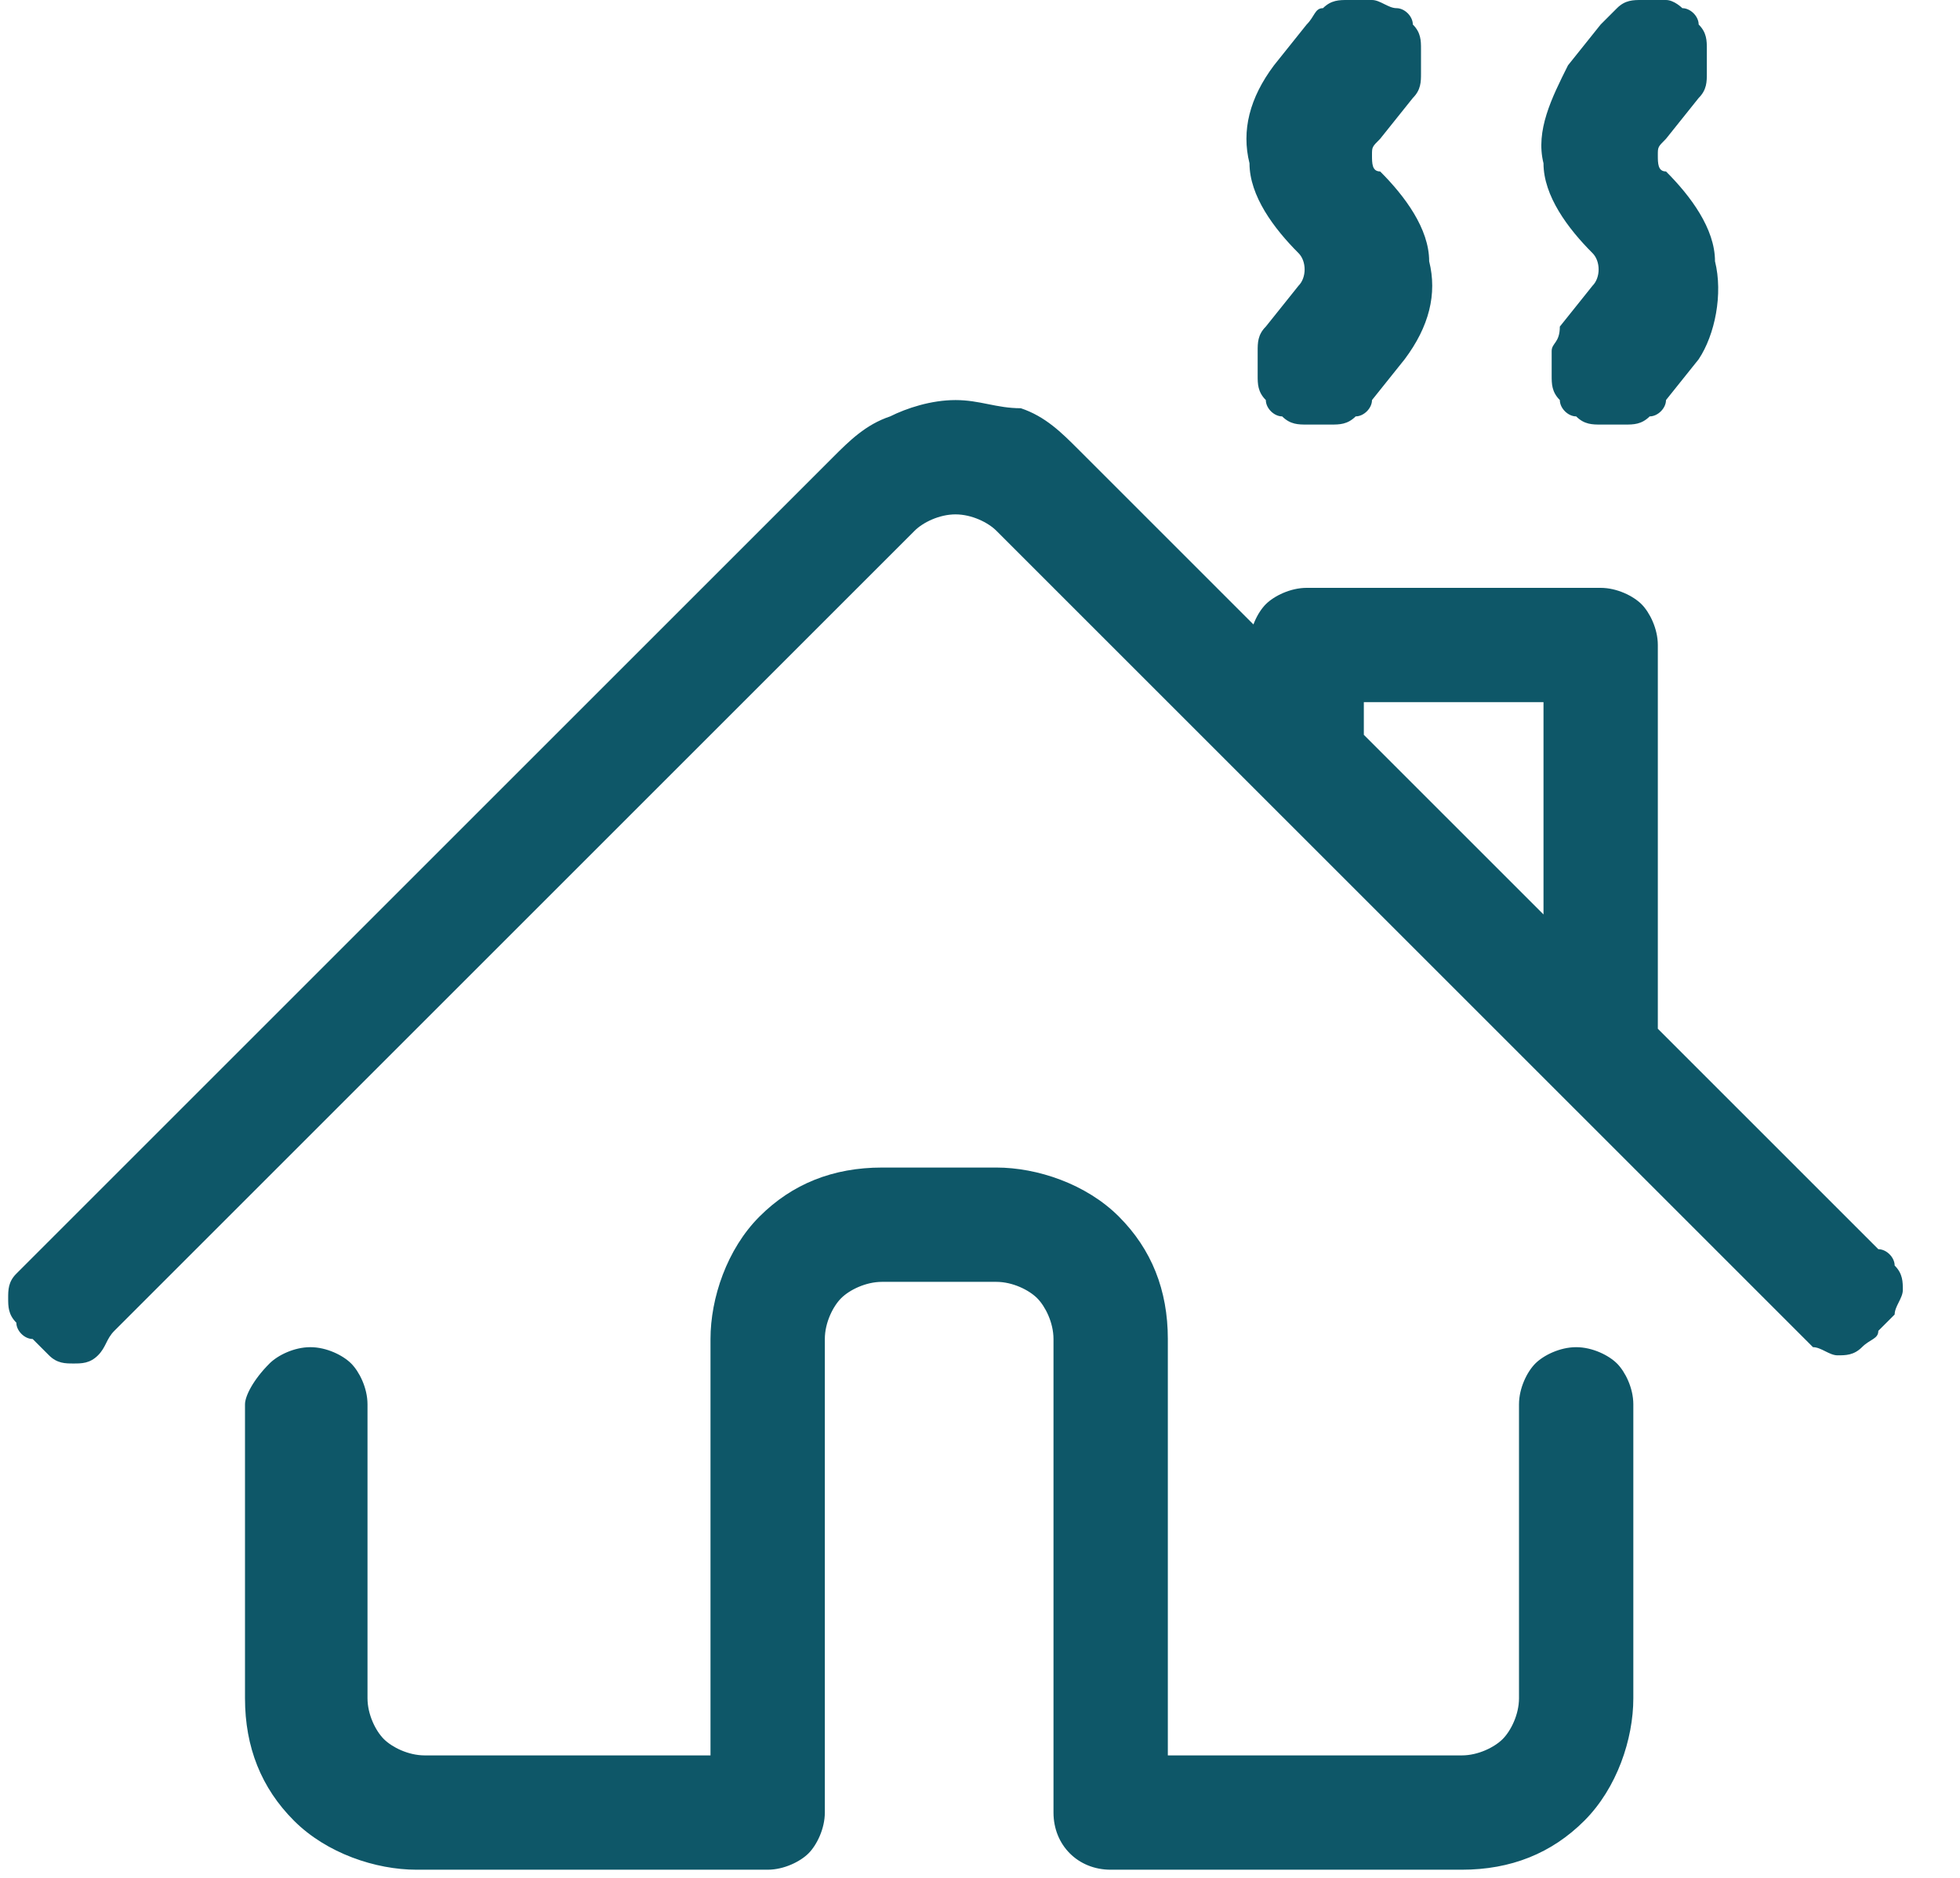 <?xml version="1.0" encoding="UTF-8"?> <svg xmlns="http://www.w3.org/2000/svg" xmlns:xlink="http://www.w3.org/1999/xlink" version="1.1" id="Layer_1" x="0px" y="0px" viewBox="0 0 24 23" style="enable-background:new 0 0 24 23;" xml:space="preserve"> <style type="text/css"> .st0{fill:#0E5768;} </style> <path class="st0" d="M3,17.2v3.6c0,0.6,0.2,1.1,0.6,1.5c0.4,0.4,1,0.6,1.5,0.6h4.3c0.2,0,0.4-0.1,0.5-0.2c0.1-0.1,0.2-0.3,0.2-0.5 v-5.8c0-0.2,0.1-0.4,0.2-0.5c0.1-0.1,0.3-0.2,0.5-0.2h1.4c0.2,0,0.4,0.1,0.5,0.2c0.1,0.1,0.2,0.3,0.2,0.5v5.8c0,0.4,0.3,0.7,0.7,0.7 h4.3c0.6,0,1.1-0.2,1.5-0.6c0.4-0.4,0.6-1,0.6-1.5v-3.6c0-0.2-0.1-0.4-0.2-0.5s-0.3-0.2-0.5-0.2c-0.2,0-0.4,0.1-0.5,0.2 s-0.2,0.3-0.2,0.5v3.6c0,0.2-0.1,0.4-0.2,0.5c-0.1,0.1-0.3,0.2-0.5,0.2h-4.3l0.7,0.7v-5.8c0-0.6-0.2-1.1-0.6-1.5 c-0.4-0.4-1-0.6-1.5-0.6h-1.4c-0.6,0-1.1,0.2-1.5,0.6c-0.4,0.4-0.6,1-0.6,1.5v5.8l0.7-0.7H5.2c-0.2,0-0.4-0.1-0.5-0.2 c-0.1-0.1-0.2-0.3-0.2-0.5v-3.6c0-0.2-0.1-0.4-0.2-0.5c-0.1-0.1-0.3-0.2-0.5-0.2c-0.2,0-0.4,0.1-0.5,0.2C3.1,16.9,3,17.1,3,17.2z M1.4,16.3l9.8-9.8c0.1-0.1,0.3-0.2,0.5-0.2s0.4,0.1,0.5,0.2l9.8,9.8c0.1,0.1,0.1,0.1,0.2,0.2c0.1,0,0.2,0.1,0.3,0.1 c0.1,0,0.2,0,0.3-0.1s0.2-0.1,0.2-0.2c0.1-0.1,0.1-0.1,0.2-0.2c0-0.1,0.1-0.2,0.1-0.3c0-0.1,0-0.2-0.1-0.3c0-0.1-0.1-0.2-0.2-0.2 l-9.8-9.8c-0.2-0.2-0.4-0.4-0.7-0.5C12.2,5,12,4.9,11.7,4.9c-0.3,0-0.6,0.1-0.8,0.2c-0.3,0.1-0.5,0.3-0.7,0.5l-9.8,9.8 c-0.1,0.1-0.1,0.1-0.2,0.2s-0.1,0.2-0.1,0.3c0,0.1,0,0.2,0.1,0.3c0,0.1,0.1,0.2,0.2,0.2c0.1,0.1,0.1,0.1,0.2,0.2s0.2,0.1,0.3,0.1 c0.1,0,0.2,0,0.3-0.1S1.3,16.4,1.4,16.3z M16.7,9.3V7.9L16,8.6h3.6l-0.7-0.7v5c0,0.2,0.1,0.4,0.2,0.5s0.3,0.2,0.5,0.2 c0.2,0,0.4-0.1,0.5-0.2s0.2-0.3,0.2-0.5v-5c0-0.2-0.1-0.4-0.2-0.5c-0.1-0.1-0.3-0.2-0.5-0.2H16c-0.2,0-0.4,0.1-0.5,0.2 c-0.1,0.1-0.2,0.3-0.2,0.5v1.4c0,0.2,0.1,0.4,0.2,0.5c0.1,0.1,0.3,0.2,0.5,0.2c0.2,0,0.4-0.1,0.5-0.2C16.6,9.7,16.7,9.5,16.7,9.3z M16,0.3l-0.4,0.5c-0.3,0.4-0.4,0.8-0.3,1.2c0,0.4,0.3,0.8,0.6,1.1c0.1,0.1,0.1,0.3,0,0.4l-0.4,0.5c-0.1,0.1-0.1,0.2-0.1,0.3 c0,0.1,0,0.2,0,0.3c0,0.1,0,0.2,0.1,0.3c0,0.1,0.1,0.2,0.2,0.2c0.1,0.1,0.2,0.1,0.3,0.1c0.1,0,0.2,0,0.3,0c0.1,0,0.2,0,0.3-0.1 c0.1,0,0.2-0.1,0.2-0.2l0.4-0.5c0.3-0.4,0.4-0.8,0.3-1.2c0-0.4-0.3-0.8-0.6-1.1c-0.1,0-0.1-0.1-0.1-0.2c0-0.1,0-0.1,0.1-0.2l0.4-0.5 c0.1-0.1,0.1-0.2,0.1-0.3c0-0.1,0-0.2,0-0.3s0-0.2-0.1-0.3c0-0.1-0.1-0.2-0.2-0.2C17,0.1,16.9,0,16.8,0c-0.1,0-0.2,0-0.3,0 c-0.1,0-0.2,0-0.3,0.1C16.1,0.1,16.1,0.2,16,0.3z M19.6,0.3l-0.4,0.5C19,1.2,18.8,1.6,18.9,2c0,0.4,0.3,0.8,0.6,1.1 c0.1,0.1,0.1,0.3,0,0.4l-0.4,0.5C19.1,4.2,19,4.2,19,4.3c0,0.1,0,0.2,0,0.3s0,0.2,0.1,0.3c0,0.1,0.1,0.2,0.2,0.2 c0.1,0.1,0.2,0.1,0.3,0.1c0.1,0,0.2,0,0.3,0c0.1,0,0.2,0,0.3-0.1c0.1,0,0.2-0.1,0.2-0.2l0.4-0.5C21,4.1,21.1,3.6,21,3.2 c0-0.4-0.3-0.8-0.6-1.1c-0.1,0-0.1-0.1-0.1-0.2c0-0.1,0-0.1,0.1-0.2l0.4-0.5c0.1-0.1,0.1-0.2,0.1-0.3c0-0.1,0-0.2,0-0.3 c0-0.1,0-0.2-0.1-0.3c0-0.1-0.1-0.2-0.2-0.2C20.6,0.1,20.5,0,20.4,0c-0.1,0-0.2,0-0.3,0c-0.1,0-0.2,0-0.3,0.1 C19.8,0.1,19.7,0.2,19.6,0.3z"></path> </svg> 